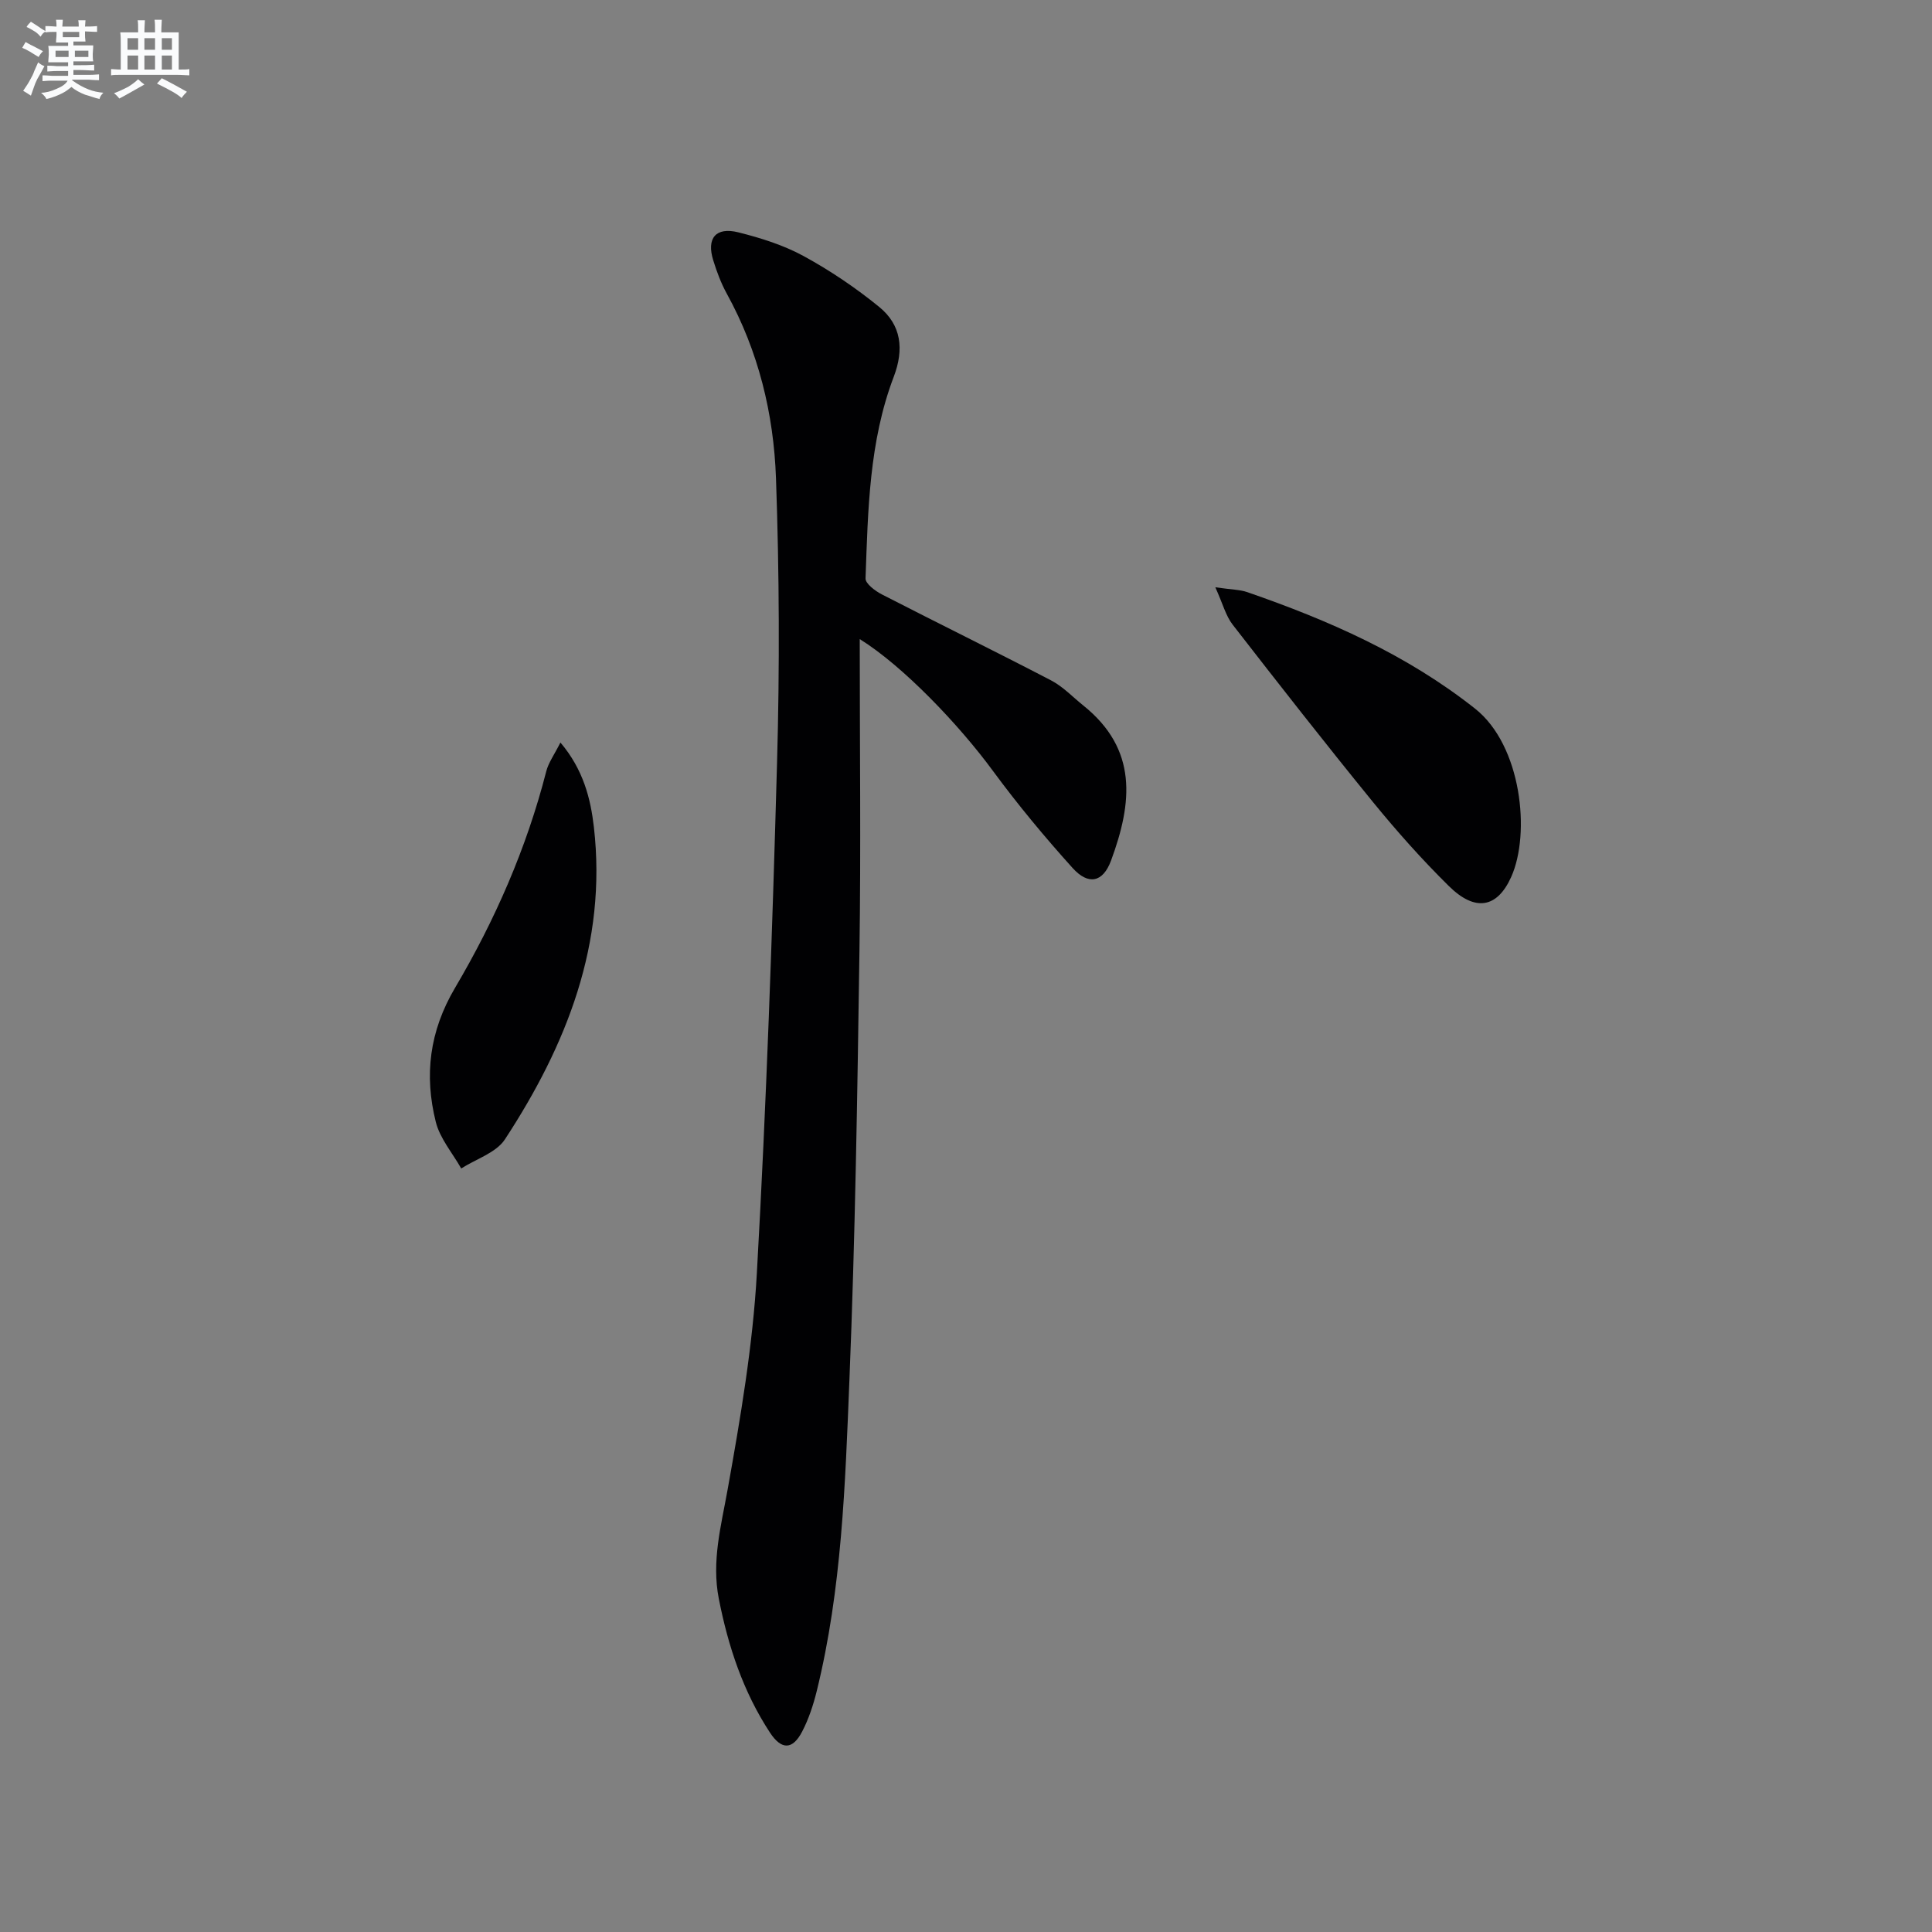 <svg enable-background="new 0 0 400 400" viewBox="0 0 400 400" xmlns="http://www.w3.org/2000/svg"><rect x="0" y="0" width="400" height="400" fill="#808080" stroke="none"/><g fill="#010103"><path d="m178 132.32c0 22.36.25 43.5-.06 64.63-.43 29.62-.88 59.25-2.08 88.84-.87 21.55-1.56 43.2-6.76 64.32-.71 2.88-1.66 5.77-3.02 8.39-1.97 3.79-4.27 3.86-6.66.23-5.55-8.46-8.66-17.85-10.6-27.74-1.52-7.77.47-15.02 1.82-22.56 2.66-14.84 5.22-29.83 6.06-44.85 1.98-35.2 3.2-70.44 4.18-105.68.55-19.61.47-39.26-.22-58.87-.47-13.34-3.62-26.31-10.18-38.22-1.19-2.16-2.08-4.54-2.81-6.91-1.43-4.57.52-6.96 5.18-5.8 4.64 1.16 9.35 2.64 13.52 4.91 5.5 3 10.79 6.57 15.65 10.53 4.6 3.74 5.19 8.77 3.02 14.47-5.11 13.42-5.33 27.64-5.84 41.74-.04 1.08 1.99 2.6 3.37 3.31 11.65 5.99 23.41 11.75 35.03 17.8 2.46 1.28 4.48 3.43 6.68 5.2 11.31 9.07 10.19 20.1 5.75 32.11-1.68 4.54-4.69 5.16-7.96 1.54-5.78-6.41-11.32-13.08-16.44-20.03-7.06-9.63-18.67-21.8-27.63-27.36z"/><path d="m251.62 121.59c3.42.5 5.1.48 6.6 1 16.85 5.83 32.99 12.91 47.17 24.12 9.64 7.62 11.54 25.86 7.48 34.87-2.89 6.42-7.45 7.25-12.9 1.87-5.55-5.47-10.77-11.34-15.7-17.38-9.86-12.1-19.48-24.4-29.06-36.74-1.42-1.82-2.02-4.27-3.59-7.74z"/><path d="m116.03 153.73c4.77 5.63 6.26 11.68 6.93 17.53 2.74 23.97-5.61 45.06-18.42 64.63-1.83 2.79-5.98 4.06-9.05 6.03-1.81-3.21-4.42-6.22-5.27-9.66-2.4-9.64-1.33-18.71 3.98-27.72 8.27-14.01 14.82-28.93 18.89-44.82.45-1.8 1.64-3.41 2.94-5.99z"/></g><path d="m6.8 9.5c.6.3 1.3.7 2.1 1.1-.4.4-.7.8-.9 1.2-.7-.4-1.3-.8-1.8-1.1s-1.1-.6-1.6-.8c.2-.4.5-.8.7-1.2.4.2.8.5 1.5.8zm.9 6.9c-.3.6-.5 1.1-.7 1.7s-.4 1.1-.6 1.7c-.6-.4-1.1-.7-1.6-1 .7-1 1.2-1.8 1.5-2.4.3-.5.6-1.1.8-1.7.3-.6.5-1.2.8-1.8.3.3.8.6 1.3.8-.7 1.3-1.2 2.2-1.5 2.7zm.1-11c.4.3 1 .7 1.7 1.1-.5.2-.8.6-1.1 1.1-.5-.6-1-1-1.4-1.2s-.9-.6-1.5-.8c.2-.4.5-.7.9-1.1.5.3.9.6 1.4.9zm10.5 13.1c1 .4 2 .6 3.1.7-.4.4-.7.8-.8 1.3-.9-.2-1.9-.6-3-.9-1-.4-2-.9-2.8-1.6-.5.4-1.1.9-1.9 1.3s-1.9.9-3.3 1.2c-.1-.3-.5-.8-1.1-1.3 1 0 2.1-.3 3.2-.8 1.2-.5 1.9-1 2.3-1.7h-3.2c-.4 0-1 0-2 .1v-1.2c1 0 1.7.1 2 .1h3.3v-1h-2.3c-.2 0-.9 0-2 .1v-1.2c1.2 0 1.9.1 2 .1h2.3v-.8h-4.1c0-.7.1-1.2.1-1.6 0-.5 0-1.1-.1-1.8h4.1v-.7h-2.5c0-.6.1-1.1.1-1.6v-.6h-.5c-.4 0-1 0-1.8.1v-1.3c1.2 0 1.9.1 2.1.1h.2c0-.3 0-.8-.1-1.4h1.4c0 .6-.1 1-.1 1.4h3.4c0-.4 0-.8-.1-1.3h1.5c0 .4-.1.9-.1 1.3.7 0 1.5 0 2.5-.1v1.2c-1 0-1.8-.1-2.5-.1v.6c0 .3 0 .8.1 1.5h-2.5v.8h4.1c0 .8-.1 1.3-.1 1.8s0 1 .1 1.5h-4.1v.8h1.4c.8 0 1.8 0 2.9-.1v1.2c-1 0-1.9-.1-2.8-.1h-1.5v1h3.2c.3 0 1 0 2.1-.1v1.2c-1.1 0-1.8-.1-2.1-.1h-3.4l-.1.1c1.4 1 2.4 1.5 3.4 1.9zm-4.1-6.7v-1.3h-2.7v1.3zm2.2-4.1v-1.1h-3.4v1.1zm1.9 4.1v-1.3h-2.8v1.3z" fill="#fafbfc"/><path d="m37 6.7v2.3 5.4c1 0 1.8 0 2.2-.1v1.3c-.6 0-1.5-.1-2.5-.1h-11.9c-.7 0-1.3 0-1.8.1v-1.3c.5 0 1.1.1 2 .1v-5.2c0-1 0-1.8-.1-2.5h3.7c0-1.3 0-2.1-.1-2.5h1.5c0 .4-.1 1.3-.1 2.5h2.2c0-1.2 0-2.1-.1-2.6h1.5c0 .4-.1 1.3-.1 2.6zm-12.3 13.7c-.3-.4-.7-.8-1.1-1.1 1.1-.4 2.1-.9 2.9-1.3.8-.5 1.5-1 2.1-1.6.4.4.9.8 1.3 1.1-2.5 1.4-4.2 2.4-5.2 2.9zm3.9-10.1v-2.4h-2.2v2.4zm0 4.1v-2.9h-2.2v2.9zm3.5-4.1v-2.4h-2.2v2.4zm0 4.1v-2.9h-2.2v2.9zm.4 2.9 1-1.1c.6.3 1.4.7 2.5 1.3s2 1.1 2.7 1.5c-.4.4-.8.8-1.1 1.3-.8-.8-2.5-1.7-5.1-3zm3.1-7v-2.4h-2.1v2.4zm0 4.1v-2.9h-2.1v2.9z" fill="#fafbfc"/></svg>